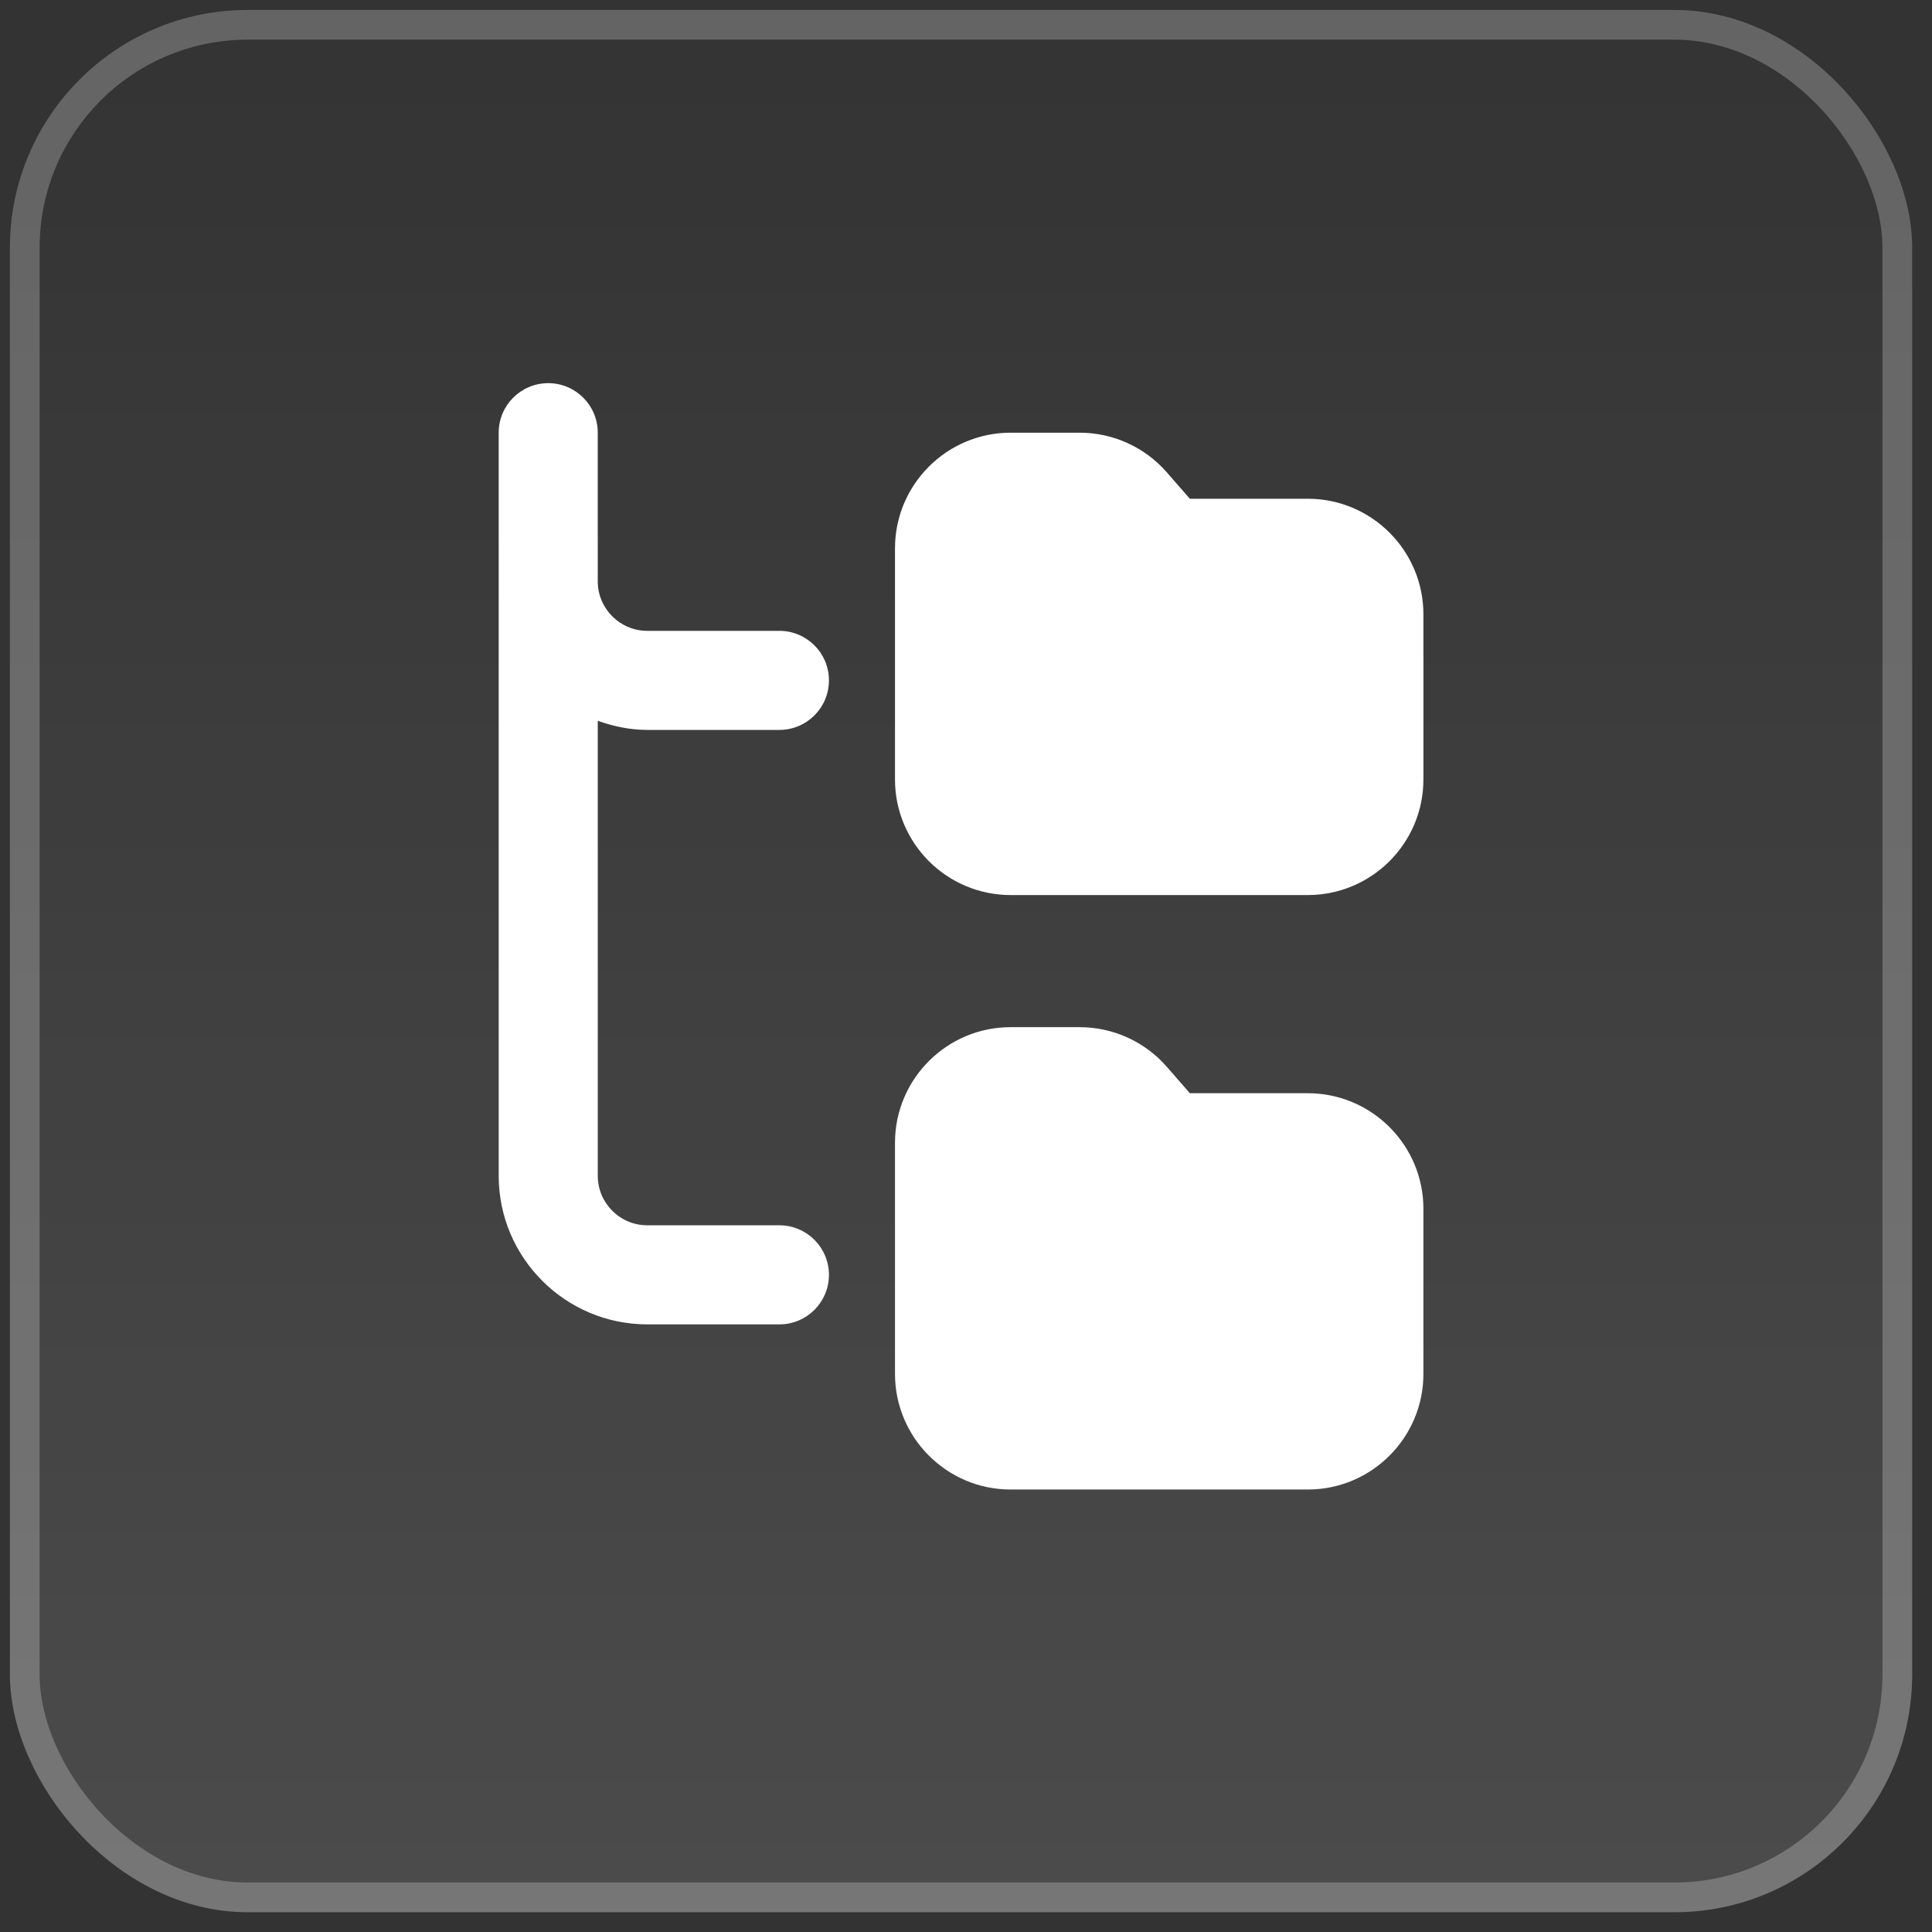 <svg width="65" height="65" viewBox="0 0 65 65" fill="none" xmlns="http://www.w3.org/2000/svg">
<rect x="0" y="0" width="65" height="65" fill="#333333" stroke="none"/>
<rect x="0.333" y="0.335" width="64" height="64" rx="8" fill="url(#paint0_linear_1766_4917)"/>
<rect x="0.833" y="0.835" width="63" height="63" rx="7.5" stroke="white" stroke-opacity="0.24"/>
<g clip-path="url(#clip0_1766_4917)">
<path d="M44 16.78H40.031L39.254 15.889C38.514 15.042 37.447 14.558 36.325 14.558H34C31.856 14.558 30.111 16.302 30.111 18.447V26.224C30.111 28.369 31.856 30.113 34 30.113H44C46.145 30.113 47.889 28.369 47.889 26.224V20.669C47.889 18.524 46.145 16.78 44 16.78Z" fill="white"/>
<path d="M44 36.78H40.031L39.254 35.889C38.514 35.042 37.447 34.558 36.325 34.558H34C31.856 34.558 30.111 36.302 30.111 38.447V46.224C30.111 48.369 31.856 50.113 34 50.113H44C46.145 50.113 47.889 48.369 47.889 46.224V40.669C47.889 38.524 46.145 36.78 44 36.78Z" fill="white"/>
<path d="M26.222 41.224H21.778C20.858 41.224 20.111 40.477 20.111 39.557V24.251C20.636 24.437 21.191 24.557 21.778 24.557H26.222C27.142 24.557 27.889 23.811 27.889 22.891C27.889 21.971 27.142 21.224 26.222 21.224H21.778C20.858 21.224 20.111 20.477 20.111 19.557V14.557C20.111 13.637 19.364 12.891 18.445 12.891C17.524 12.891 16.778 13.637 16.778 14.557V39.557C16.778 42.315 19.02 44.557 21.778 44.557H26.222C27.142 44.557 27.889 43.811 27.889 42.891C27.889 41.971 27.142 41.224 26.222 41.224Z" fill="white"/>
</g>
<defs>
<linearGradient id="paint0_linear_1766_4917" x1="32.334" y1="0.335" x2="32.334" y2="64.335" gradientUnits="userSpaceOnUse">
<stop stop-color="white" stop-opacity="0"/>
<stop offset="1" stop-color="white" stop-opacity="0.12"/>
</linearGradient>
<clipPath id="clip0_1766_4917">
<rect width="40" height="40" fill="white" transform="translate(12.334 12.335)"/>
</clipPath>
</defs>
</svg>
